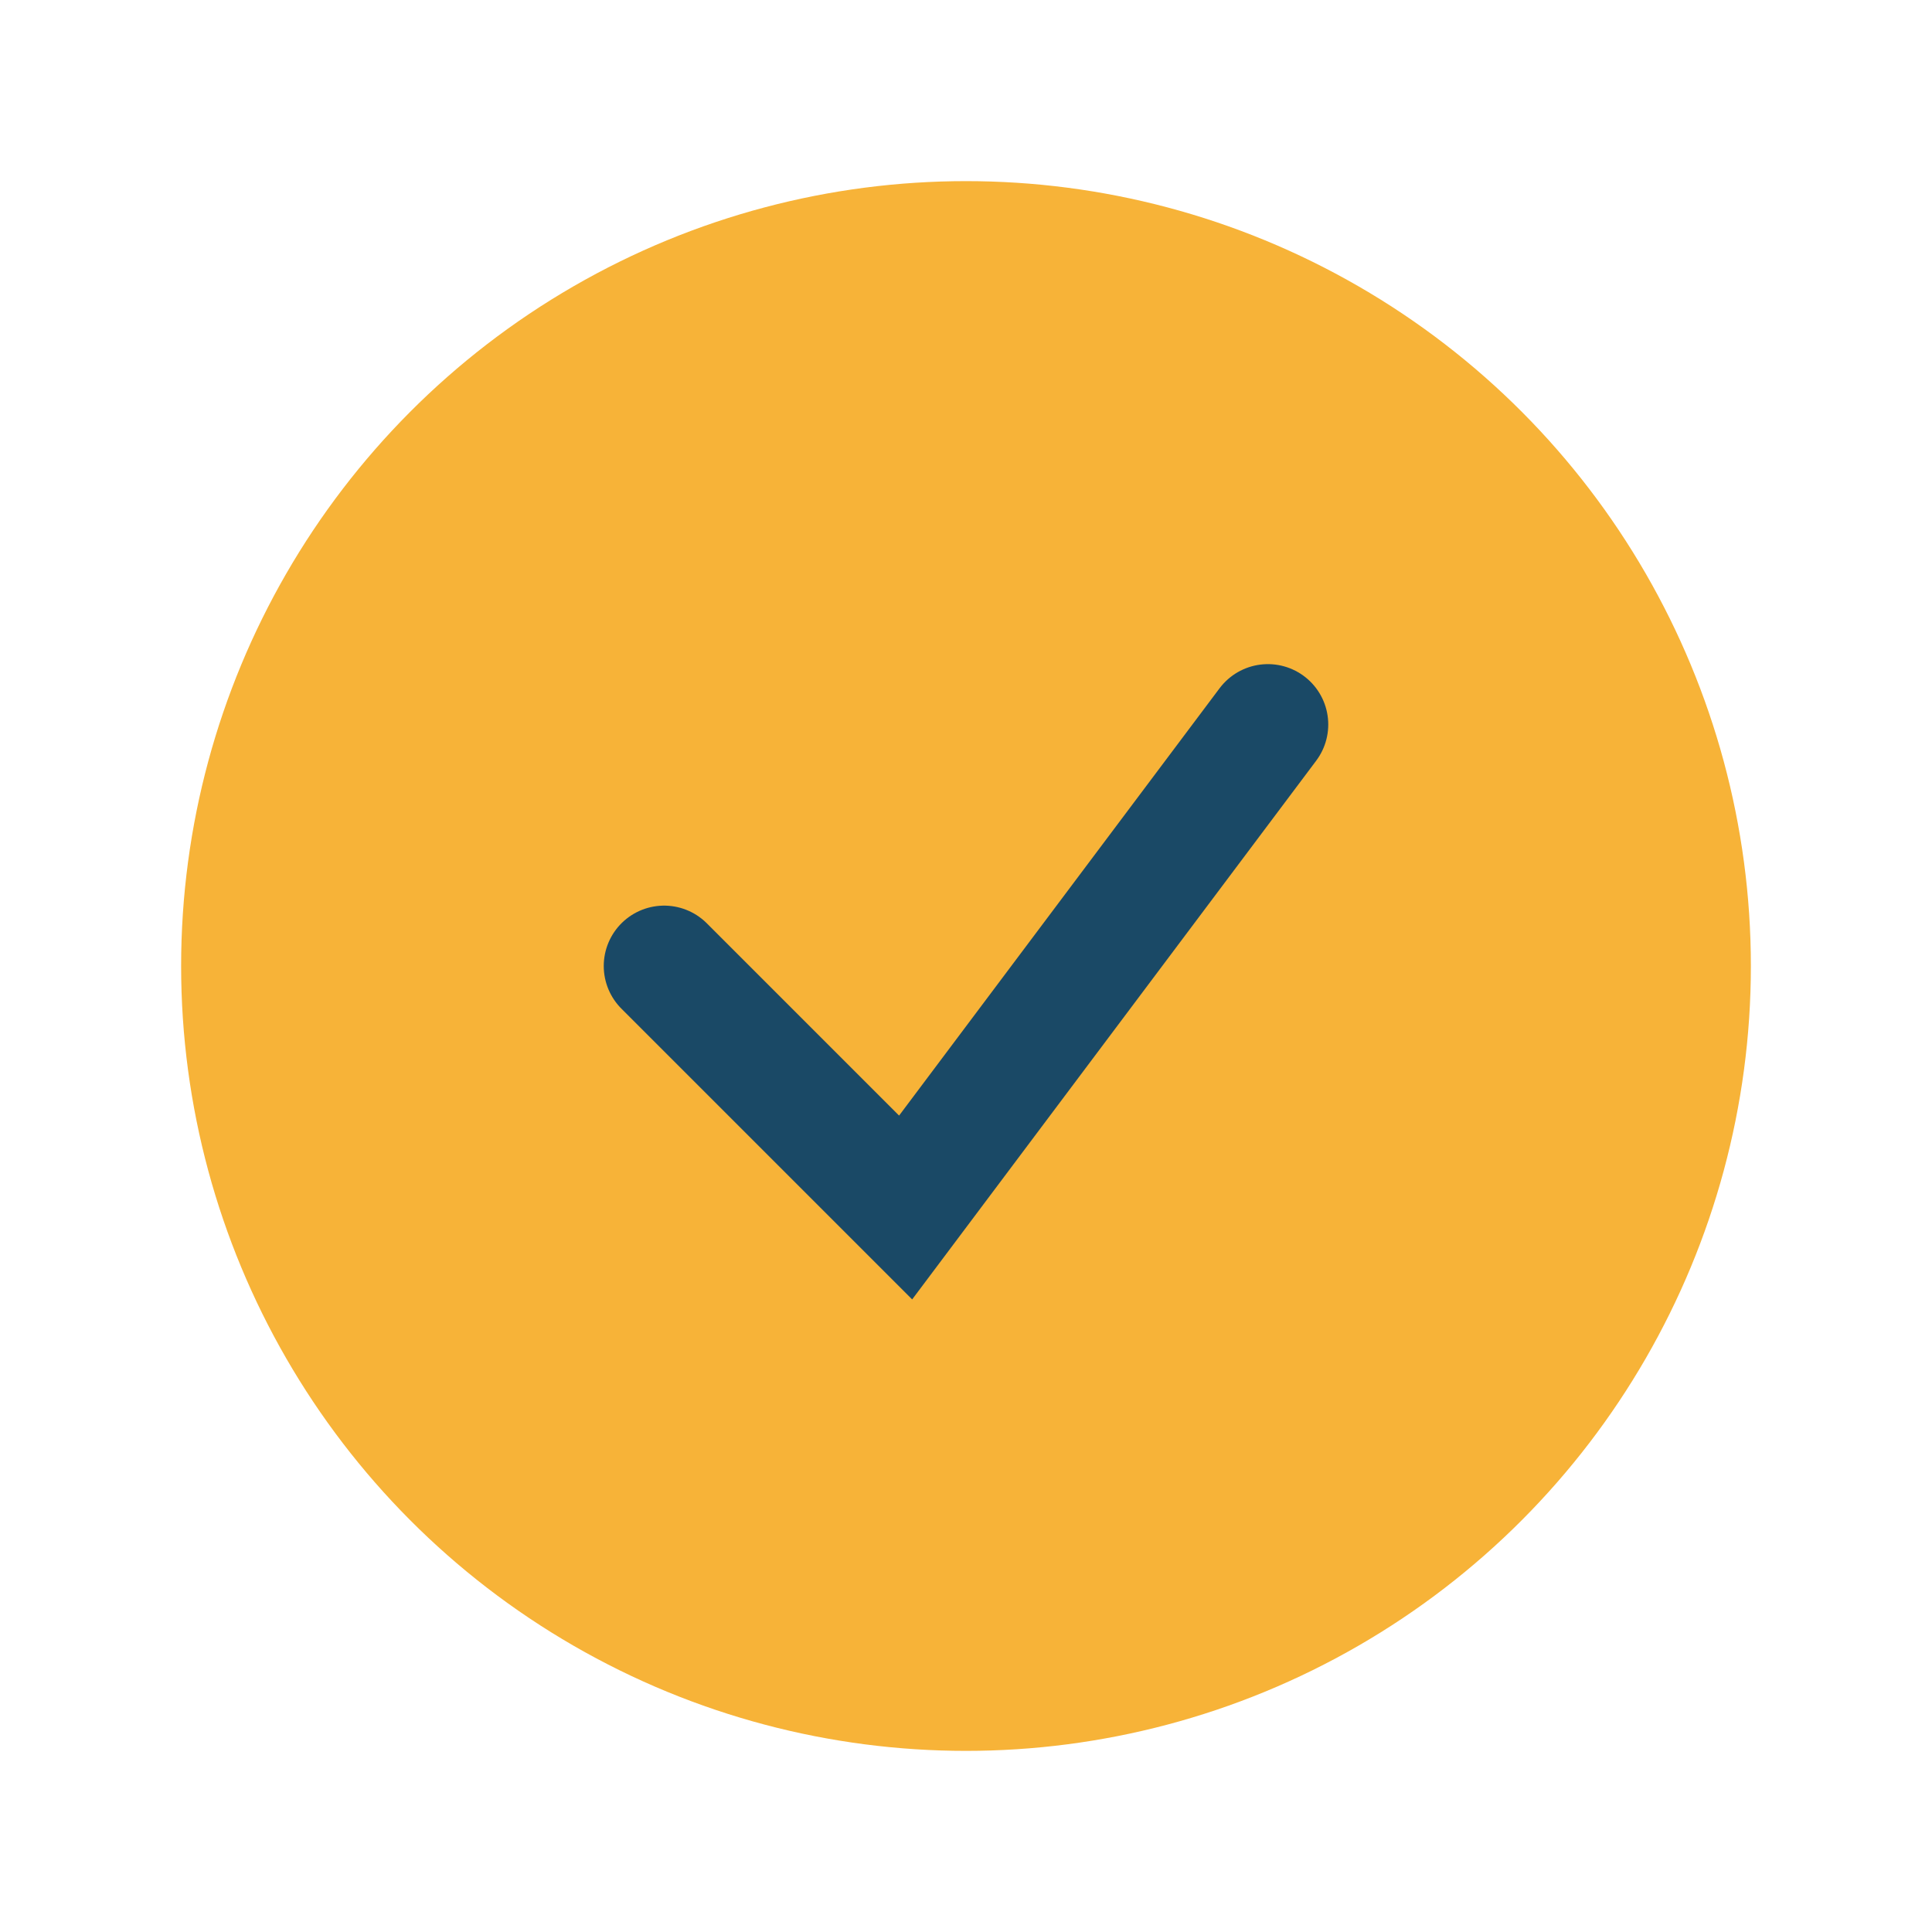 <?xml version="1.0" encoding="UTF-8"?>
<svg xmlns="http://www.w3.org/2000/svg" width="32" height="32" viewBox="0 0 32 32"><circle cx="16" cy="16" r="13" fill="#F7B338"/><path d="M11 16l4 4 6-8" stroke="#1A4966" stroke-width="2" fill="none" stroke-linecap="round"/></svg>